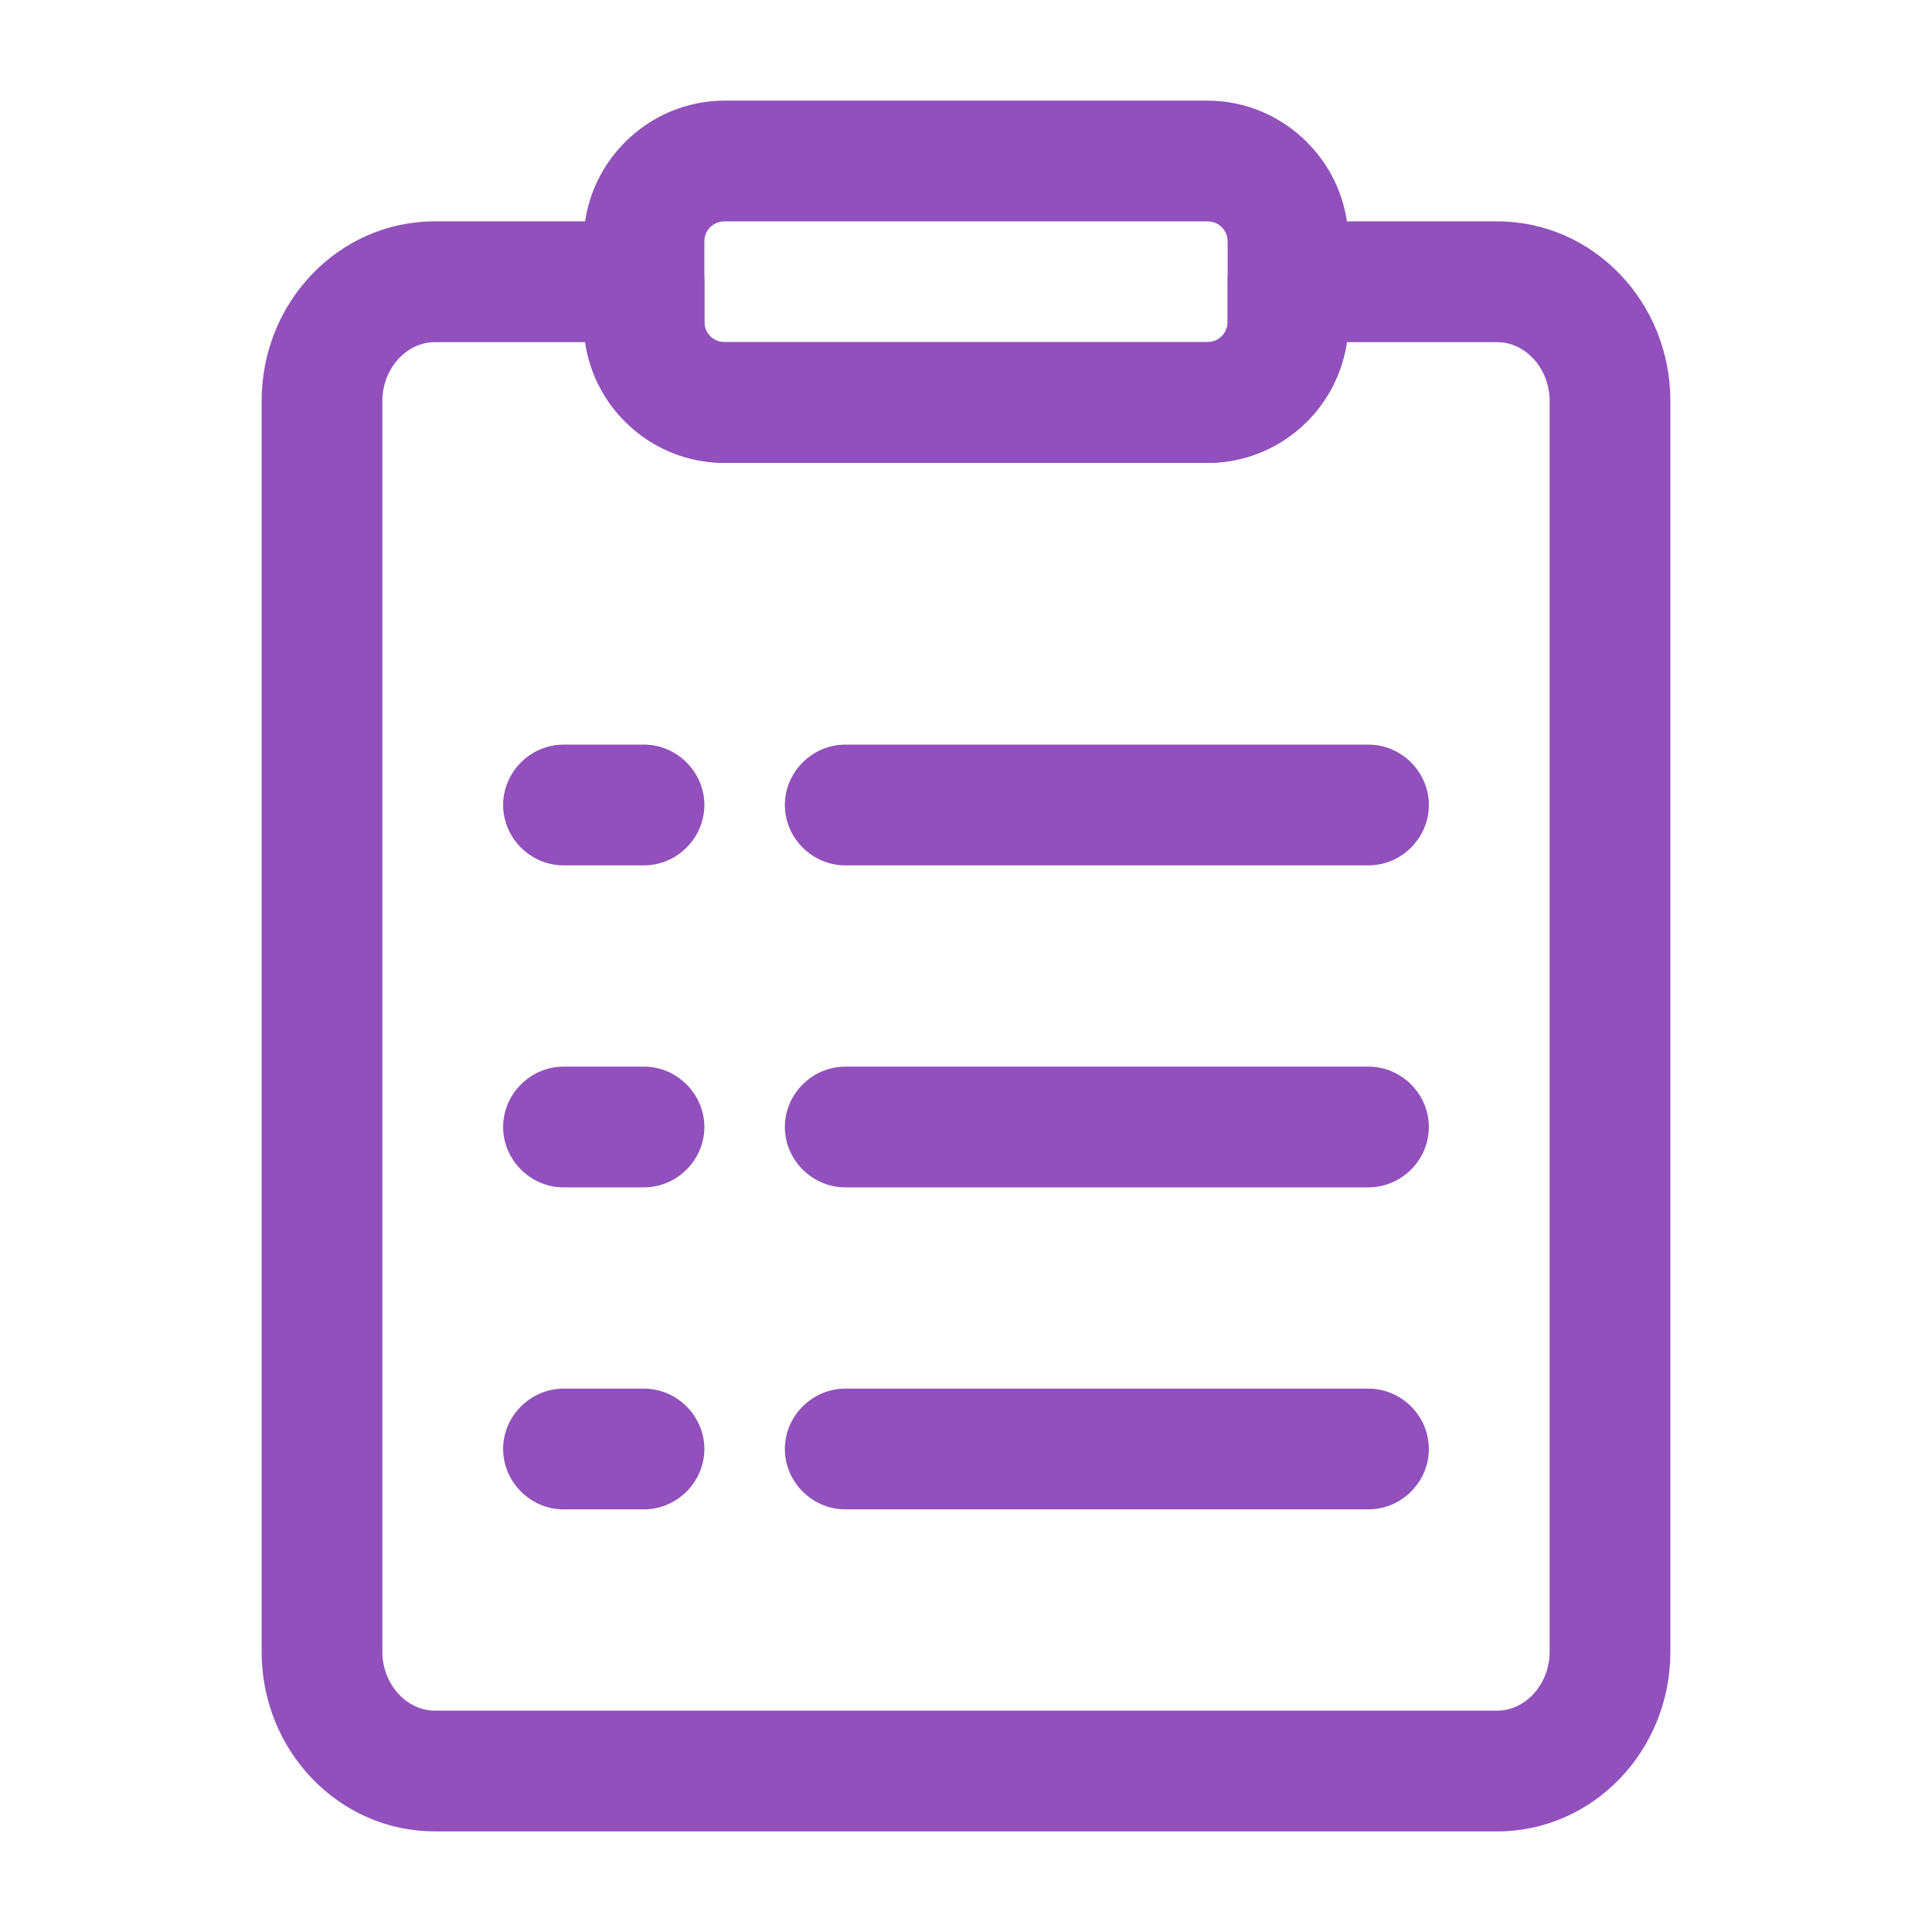 <svg width="45" height="45" viewBox="0 0 45 45" fill="none" xmlns="http://www.w3.org/2000/svg">
<path d="M34.875 42.656H10.125C7.894 42.656 6.094 40.781 6.094 38.475V9.338C6.094 7.031 7.894 5.156 10.125 5.156H15C15.769 5.156 16.406 5.794 16.406 6.562V7.5C16.406 7.763 16.613 7.969 16.875 7.969H28.125C28.387 7.969 28.594 7.763 28.594 7.5V6.562C28.594 5.794 29.231 5.156 30 5.156H34.875C37.106 5.156 38.906 7.031 38.906 9.338V38.475C38.906 40.781 37.106 42.656 34.875 42.656ZM10.125 7.969C9.469 7.969 8.906 8.588 8.906 9.338V38.475C8.906 39.225 9.469 39.844 10.125 39.844H34.875C35.531 39.844 36.094 39.225 36.094 38.475V9.338C36.094 8.588 35.531 7.969 34.875 7.969H31.369C31.144 9.562 29.775 10.781 28.125 10.781H16.875C15.225 10.781 13.856 9.562 13.631 7.969H10.125Z" fill="#9150BC"/>
<path d="M15 20.156H13.125C12.356 20.156 11.719 19.519 11.719 18.75C11.719 17.981 12.356 17.344 13.125 17.344H15C15.769 17.344 16.406 17.981 16.406 18.75C16.406 19.519 15.769 20.156 15 20.156Z" fill="#9150BC"/>
<path d="M31.875 20.156H19.688C18.919 20.156 18.281 19.519 18.281 18.75C18.281 17.981 18.919 17.344 19.688 17.344H31.875C32.644 17.344 33.281 17.981 33.281 18.75C33.281 19.519 32.644 20.156 31.875 20.156Z" fill="#9150BC"/>
<path d="M15 27.656H13.125C12.356 27.656 11.719 27.019 11.719 26.25C11.719 25.481 12.356 24.844 13.125 24.844H15C15.769 24.844 16.406 25.481 16.406 26.25C16.406 27.019 15.769 27.656 15 27.656Z" fill="#9150BC"/>
<path d="M31.875 27.656H19.688C18.919 27.656 18.281 27.019 18.281 26.25C18.281 25.481 18.919 24.844 19.688 24.844H31.875C32.644 24.844 33.281 25.481 33.281 26.25C33.281 27.019 32.644 27.656 31.875 27.656Z" fill="#9150BC"/>
<path d="M15 35.156H13.125C12.356 35.156 11.719 34.519 11.719 33.75C11.719 32.981 12.356 32.344 13.125 32.344H15C15.769 32.344 16.406 32.981 16.406 33.75C16.406 34.519 15.769 35.156 15 35.156Z" fill="#9150BC"/>
<path d="M31.875 35.156H19.688C18.919 35.156 18.281 34.519 18.281 33.75C18.281 32.981 18.919 32.344 19.688 32.344H31.875C32.644 32.344 33.281 32.981 33.281 33.75C33.281 34.519 32.644 35.156 31.875 35.156Z" fill="#9150BC"/>
<path d="M28.125 10.781H16.875C15.075 10.781 13.594 9.3 13.594 7.5V5.625C13.594 3.825 15.075 2.344 16.875 2.344H28.125C29.925 2.344 31.406 3.825 31.406 5.625V7.5C31.406 9.3 29.925 10.781 28.125 10.781ZM16.875 5.156C16.613 5.156 16.406 5.362 16.406 5.625V7.5C16.406 7.763 16.613 7.969 16.875 7.969H28.125C28.387 7.969 28.594 7.763 28.594 7.5V5.625C28.594 5.362 28.387 5.156 28.125 5.156H16.875Z" fill="#9150BC"/>
</svg>
